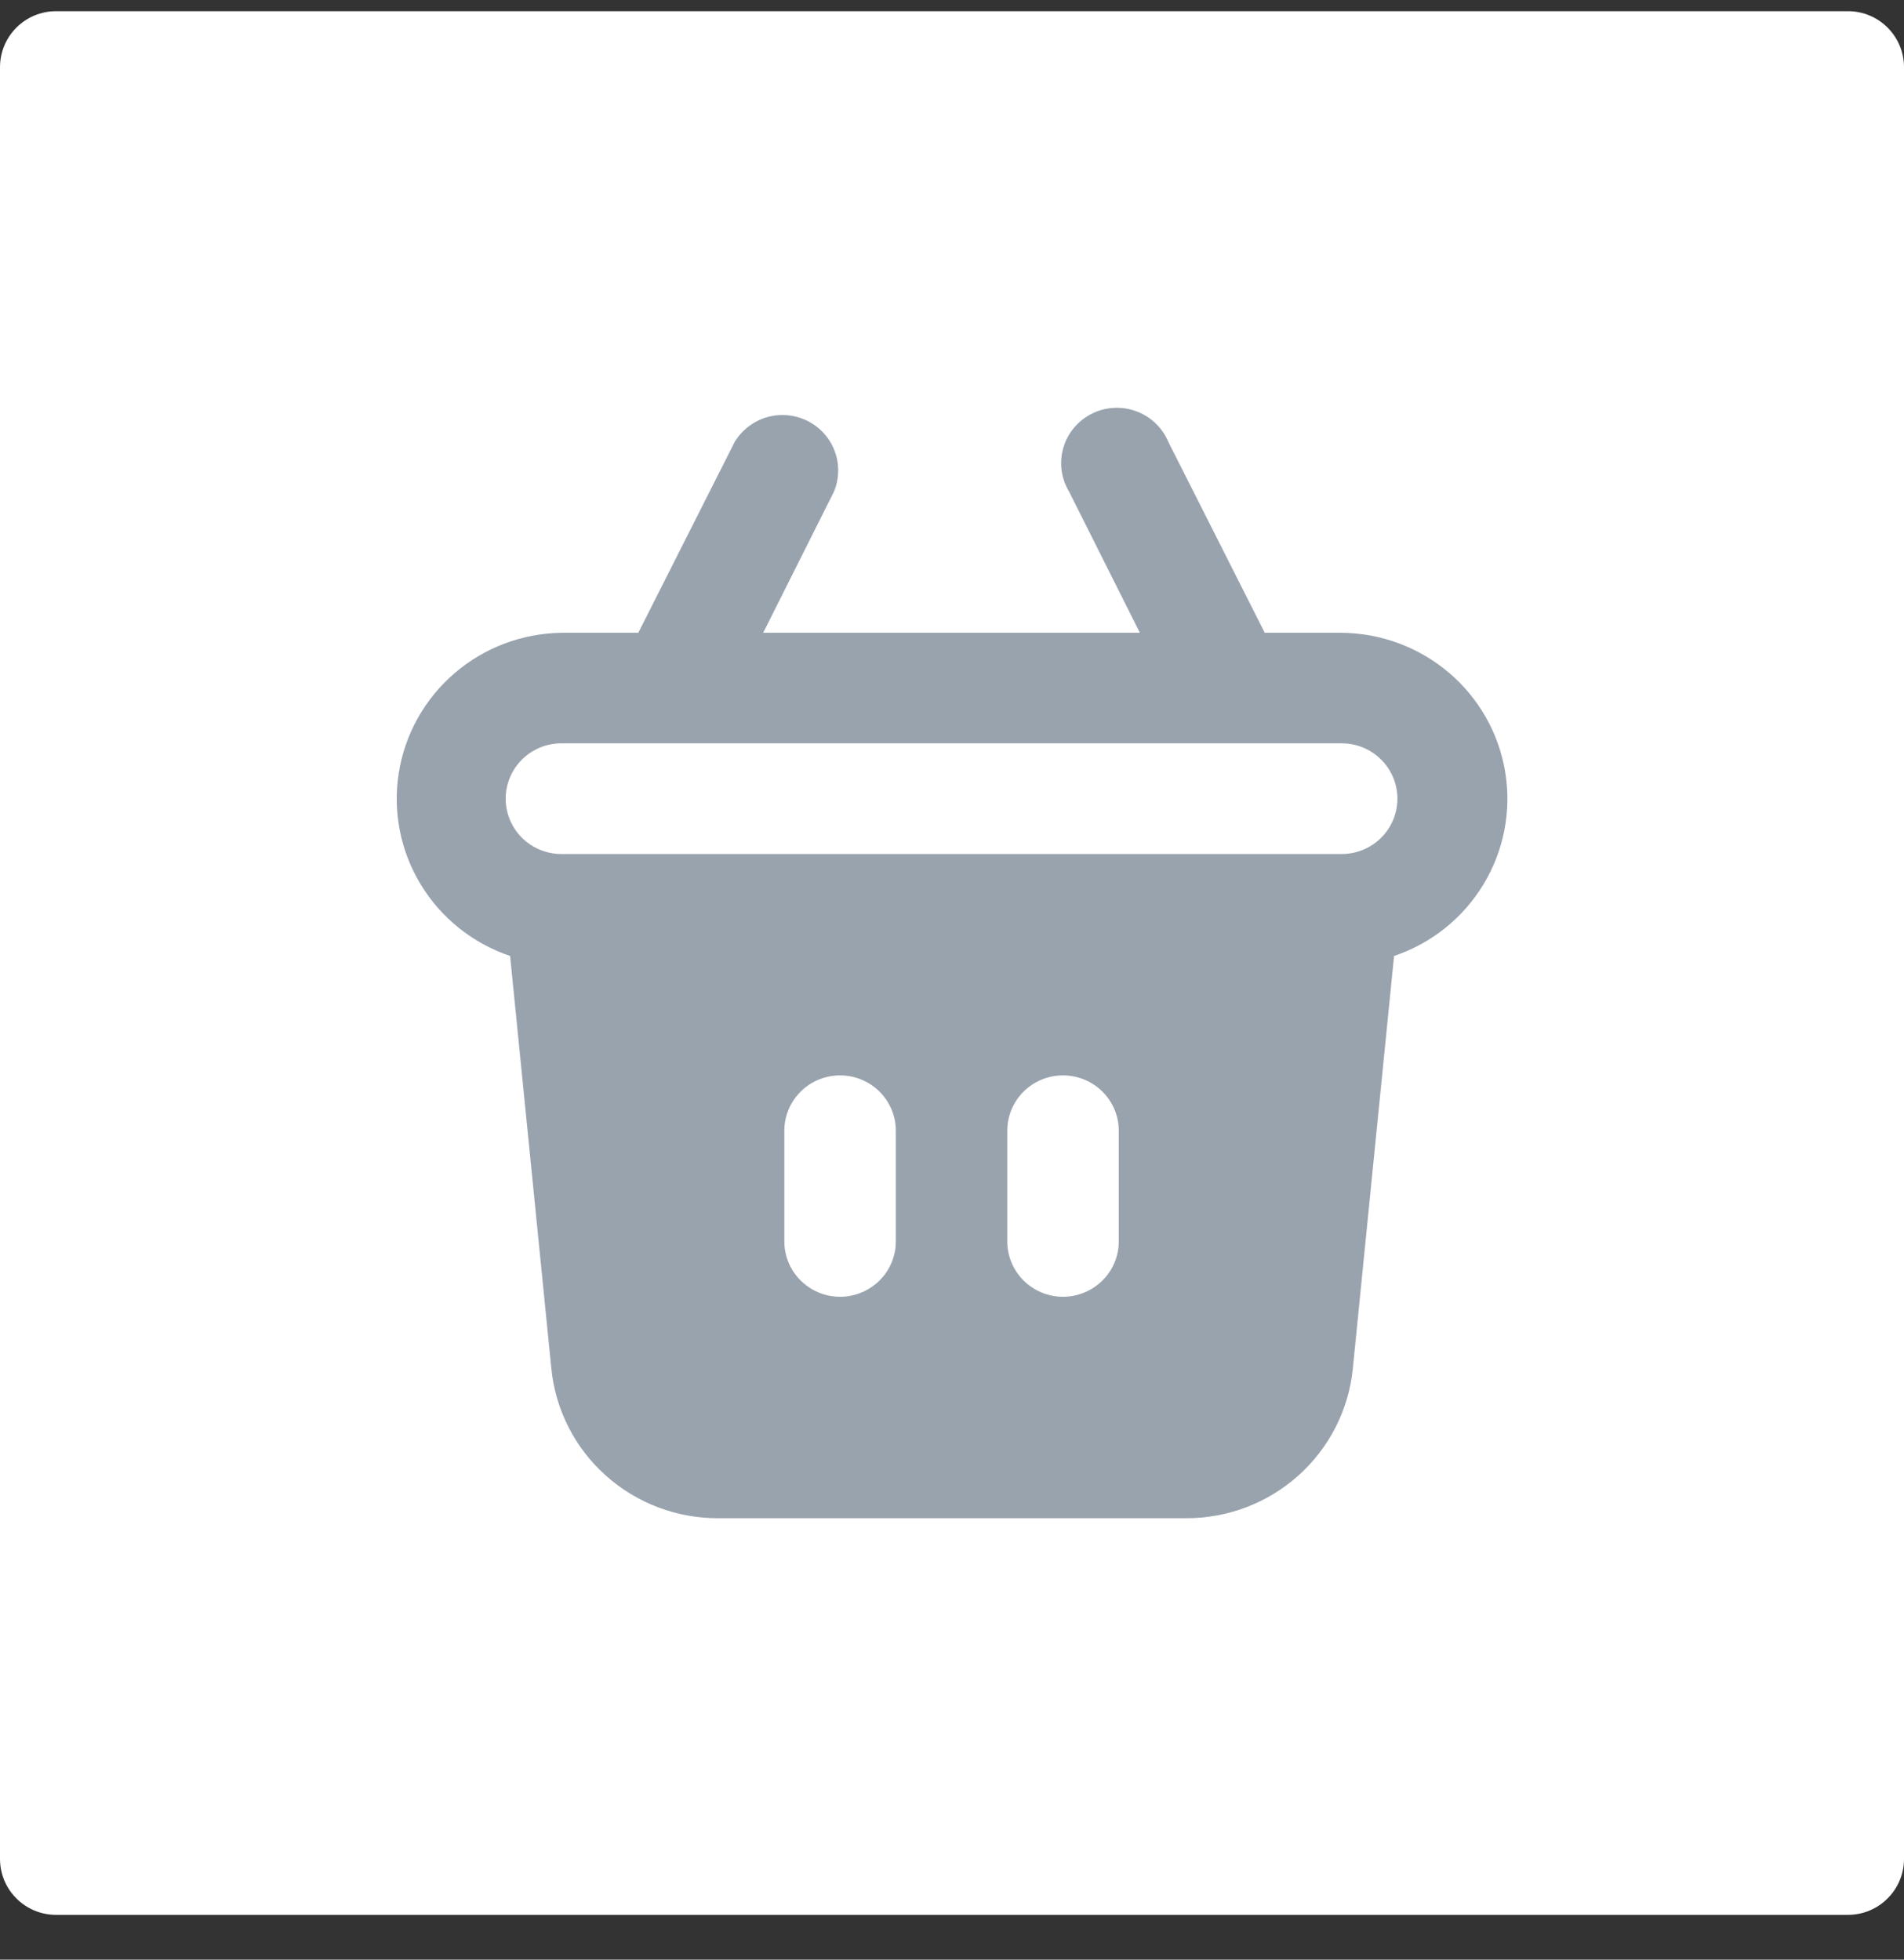 <svg width="34" height="35" viewBox="0 0 34 35" fill="none" xmlns="http://www.w3.org/2000/svg">
<rect x="0" y="0" width="34" height="35" fill="#333333" stroke="none"/>
<path d="M34 1.2C34 0.648 33.552 0.2 33 0.2H1C0.448 0.2 0 0.648 0 1.2V33.2C0 33.752 0.448 34.2 1 34.2H33C33.552 34.2 34 33.752 34 33.2V1.2Z" fill="white"/>
<path fill-rule="evenodd" clip-rule="evenodd" d="M22.585 11.302H23.958C24.663 11.308 25.343 11.562 25.878 12.018C26.413 12.475 26.768 13.104 26.88 13.796C26.992 14.487 26.854 15.195 26.49 15.796C26.127 16.396 25.561 16.849 24.894 17.074L24.157 24.448C24.083 25.182 23.736 25.862 23.184 26.355C22.632 26.849 21.914 27.12 21.172 27.116H12.831C12.089 27.12 11.371 26.849 10.819 26.355C10.267 25.862 9.92 25.182 9.846 24.448L9.109 17.074C8.443 16.849 7.878 16.398 7.515 15.8C7.151 15.202 7.011 14.495 7.121 13.805C7.23 13.115 7.582 12.485 8.113 12.027C8.644 11.569 9.321 11.312 10.025 11.302H11.398L13.12 7.892C13.25 7.678 13.456 7.521 13.697 7.451C13.939 7.382 14.198 7.407 14.422 7.519C14.646 7.632 14.819 7.824 14.906 8.059C14.993 8.293 14.988 8.551 14.892 8.781L13.628 11.302H20.355L19.091 8.781C19.021 8.665 18.975 8.535 18.957 8.4C18.94 8.266 18.95 8.129 18.988 7.998C19.026 7.867 19.09 7.746 19.178 7.641C19.265 7.537 19.373 7.451 19.495 7.39C19.617 7.328 19.751 7.293 19.887 7.285C20.024 7.277 20.161 7.297 20.289 7.345C20.418 7.392 20.535 7.465 20.634 7.559C20.732 7.653 20.81 7.766 20.863 7.892L22.585 11.302ZM19.686 22.871C19.499 23.056 19.246 23.161 18.982 23.161C18.718 23.161 18.465 23.056 18.279 22.871C18.092 22.686 17.987 22.434 17.987 22.172V20.195C17.987 19.933 18.092 19.682 18.279 19.496C18.465 19.311 18.718 19.207 18.982 19.207C19.246 19.207 19.499 19.311 19.686 19.496C19.873 19.682 19.978 19.933 19.978 20.195V22.172C19.978 22.434 19.873 22.686 19.686 22.871ZM15.705 22.871C15.518 23.056 15.265 23.161 15.001 23.161C14.737 23.161 14.484 23.056 14.298 22.871C14.111 22.686 14.006 22.434 14.006 22.172V20.195C14.006 19.933 14.111 19.682 14.298 19.496C14.484 19.311 14.737 19.207 15.001 19.207C15.265 19.207 15.518 19.311 15.705 19.496C15.892 19.682 15.997 19.933 15.997 20.195V22.172C15.997 22.434 15.892 22.686 15.705 22.871ZM10.025 15.253H23.959C24.223 15.253 24.476 15.149 24.662 14.964C24.849 14.778 24.954 14.527 24.954 14.265C24.954 14.003 24.849 13.751 24.662 13.566C24.476 13.38 24.223 13.276 23.959 13.276H10.025C9.761 13.276 9.508 13.38 9.321 13.566C9.135 13.751 9.03 14.003 9.03 14.265C9.03 14.527 9.135 14.778 9.321 14.964C9.508 15.149 9.761 15.253 10.025 15.253Z" fill="#99A3AE"/>
</svg>
